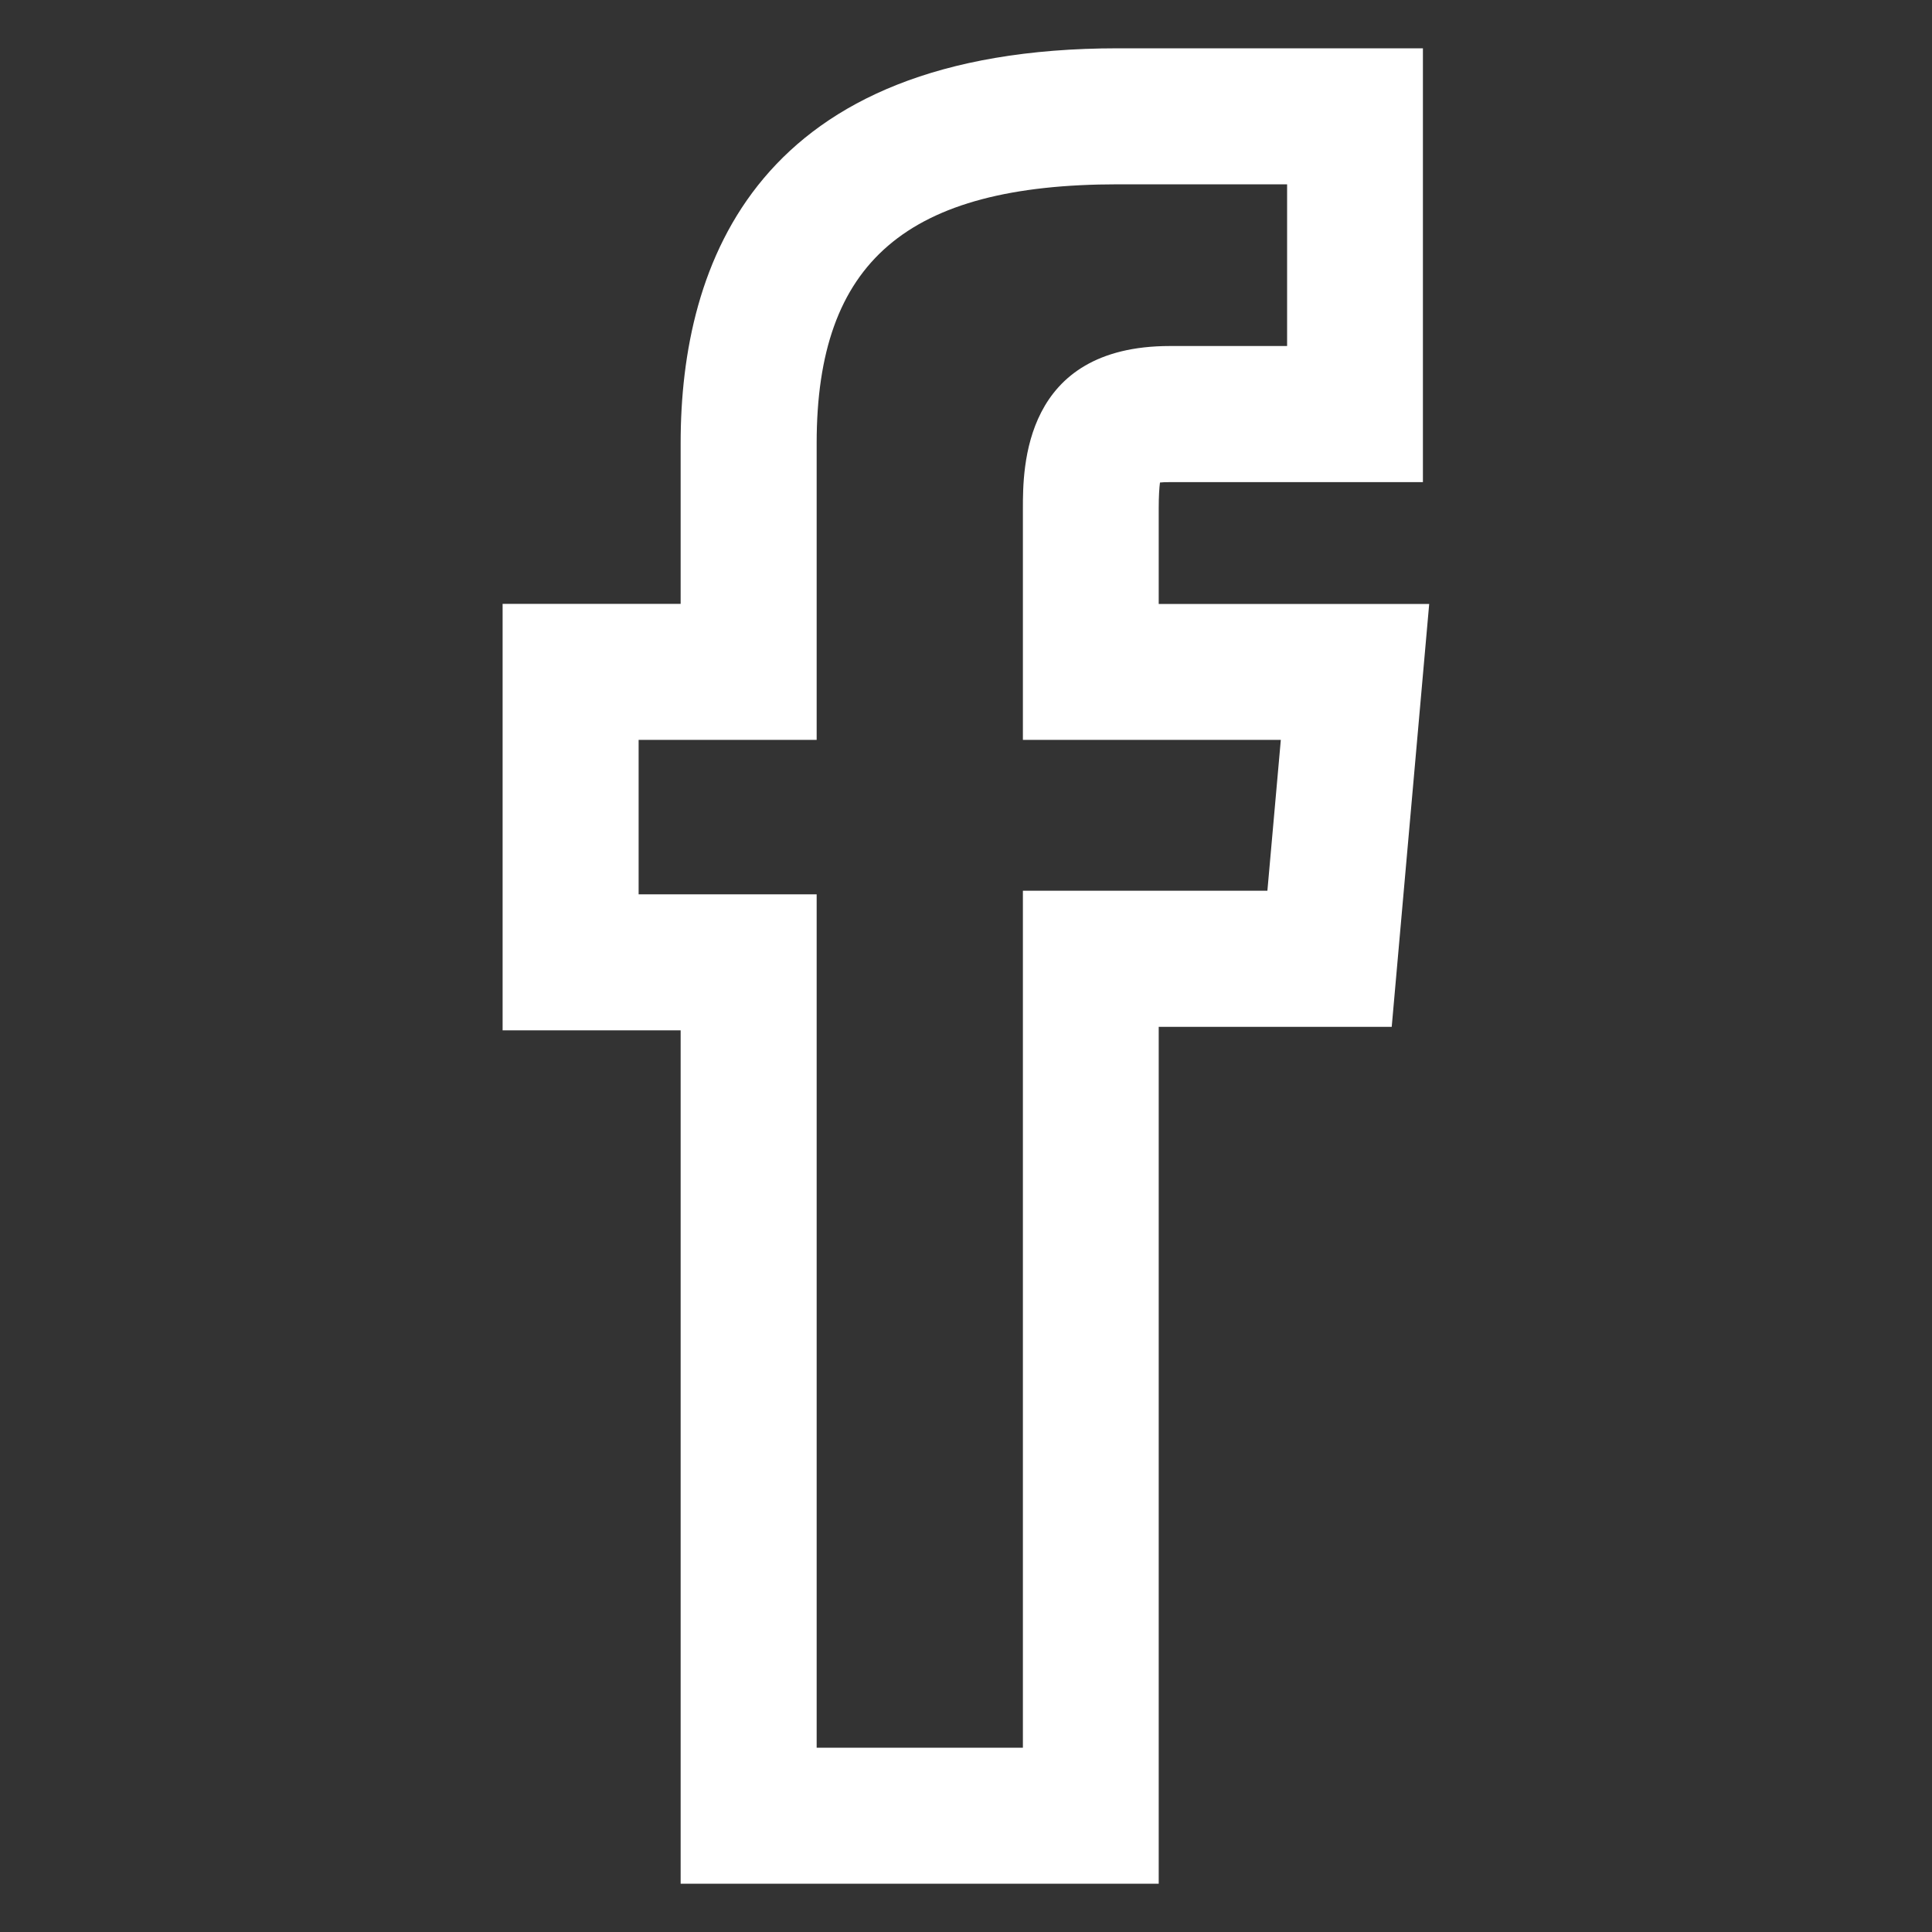 <?xml version="1.0" encoding="UTF-8"?>
<svg id="Capa_1" data-name="Capa 1" xmlns="http://www.w3.org/2000/svg" viewBox="0 0 200 200">
  <rect x="0" y="0" width="200" height="200" fill="#333333" stroke="none"/>
  <defs>
    <style>
      .cls-1 {
        fill: #fff;
        stroke-width: 0px;
      }
    </style>
  </defs>
  <path class="cls-1" d="M119.96,195h-49.5v-88.34h-18.43v-44.15h18.43v-16.64c0-18.64,7.86-40.87,45.28-40.87h31.56v44.91h-26.21c-.42,0-.75.01-1.01.04-.07.54-.13,1.39-.13,2.69v9.88h28l-3.88,43.78h-24.12v88.71ZM84.54,180.92h21.35v-88.71h25.31l1.39-15.62h-26.7v-23.96c0-4.15,0-16.81,15.22-16.81h12.13v-16.74h-17.49c-21.87,0-31.21,8.01-31.21,26.79v30.72h-18.43v15.99h18.43v88.34Z"/>
</svg>